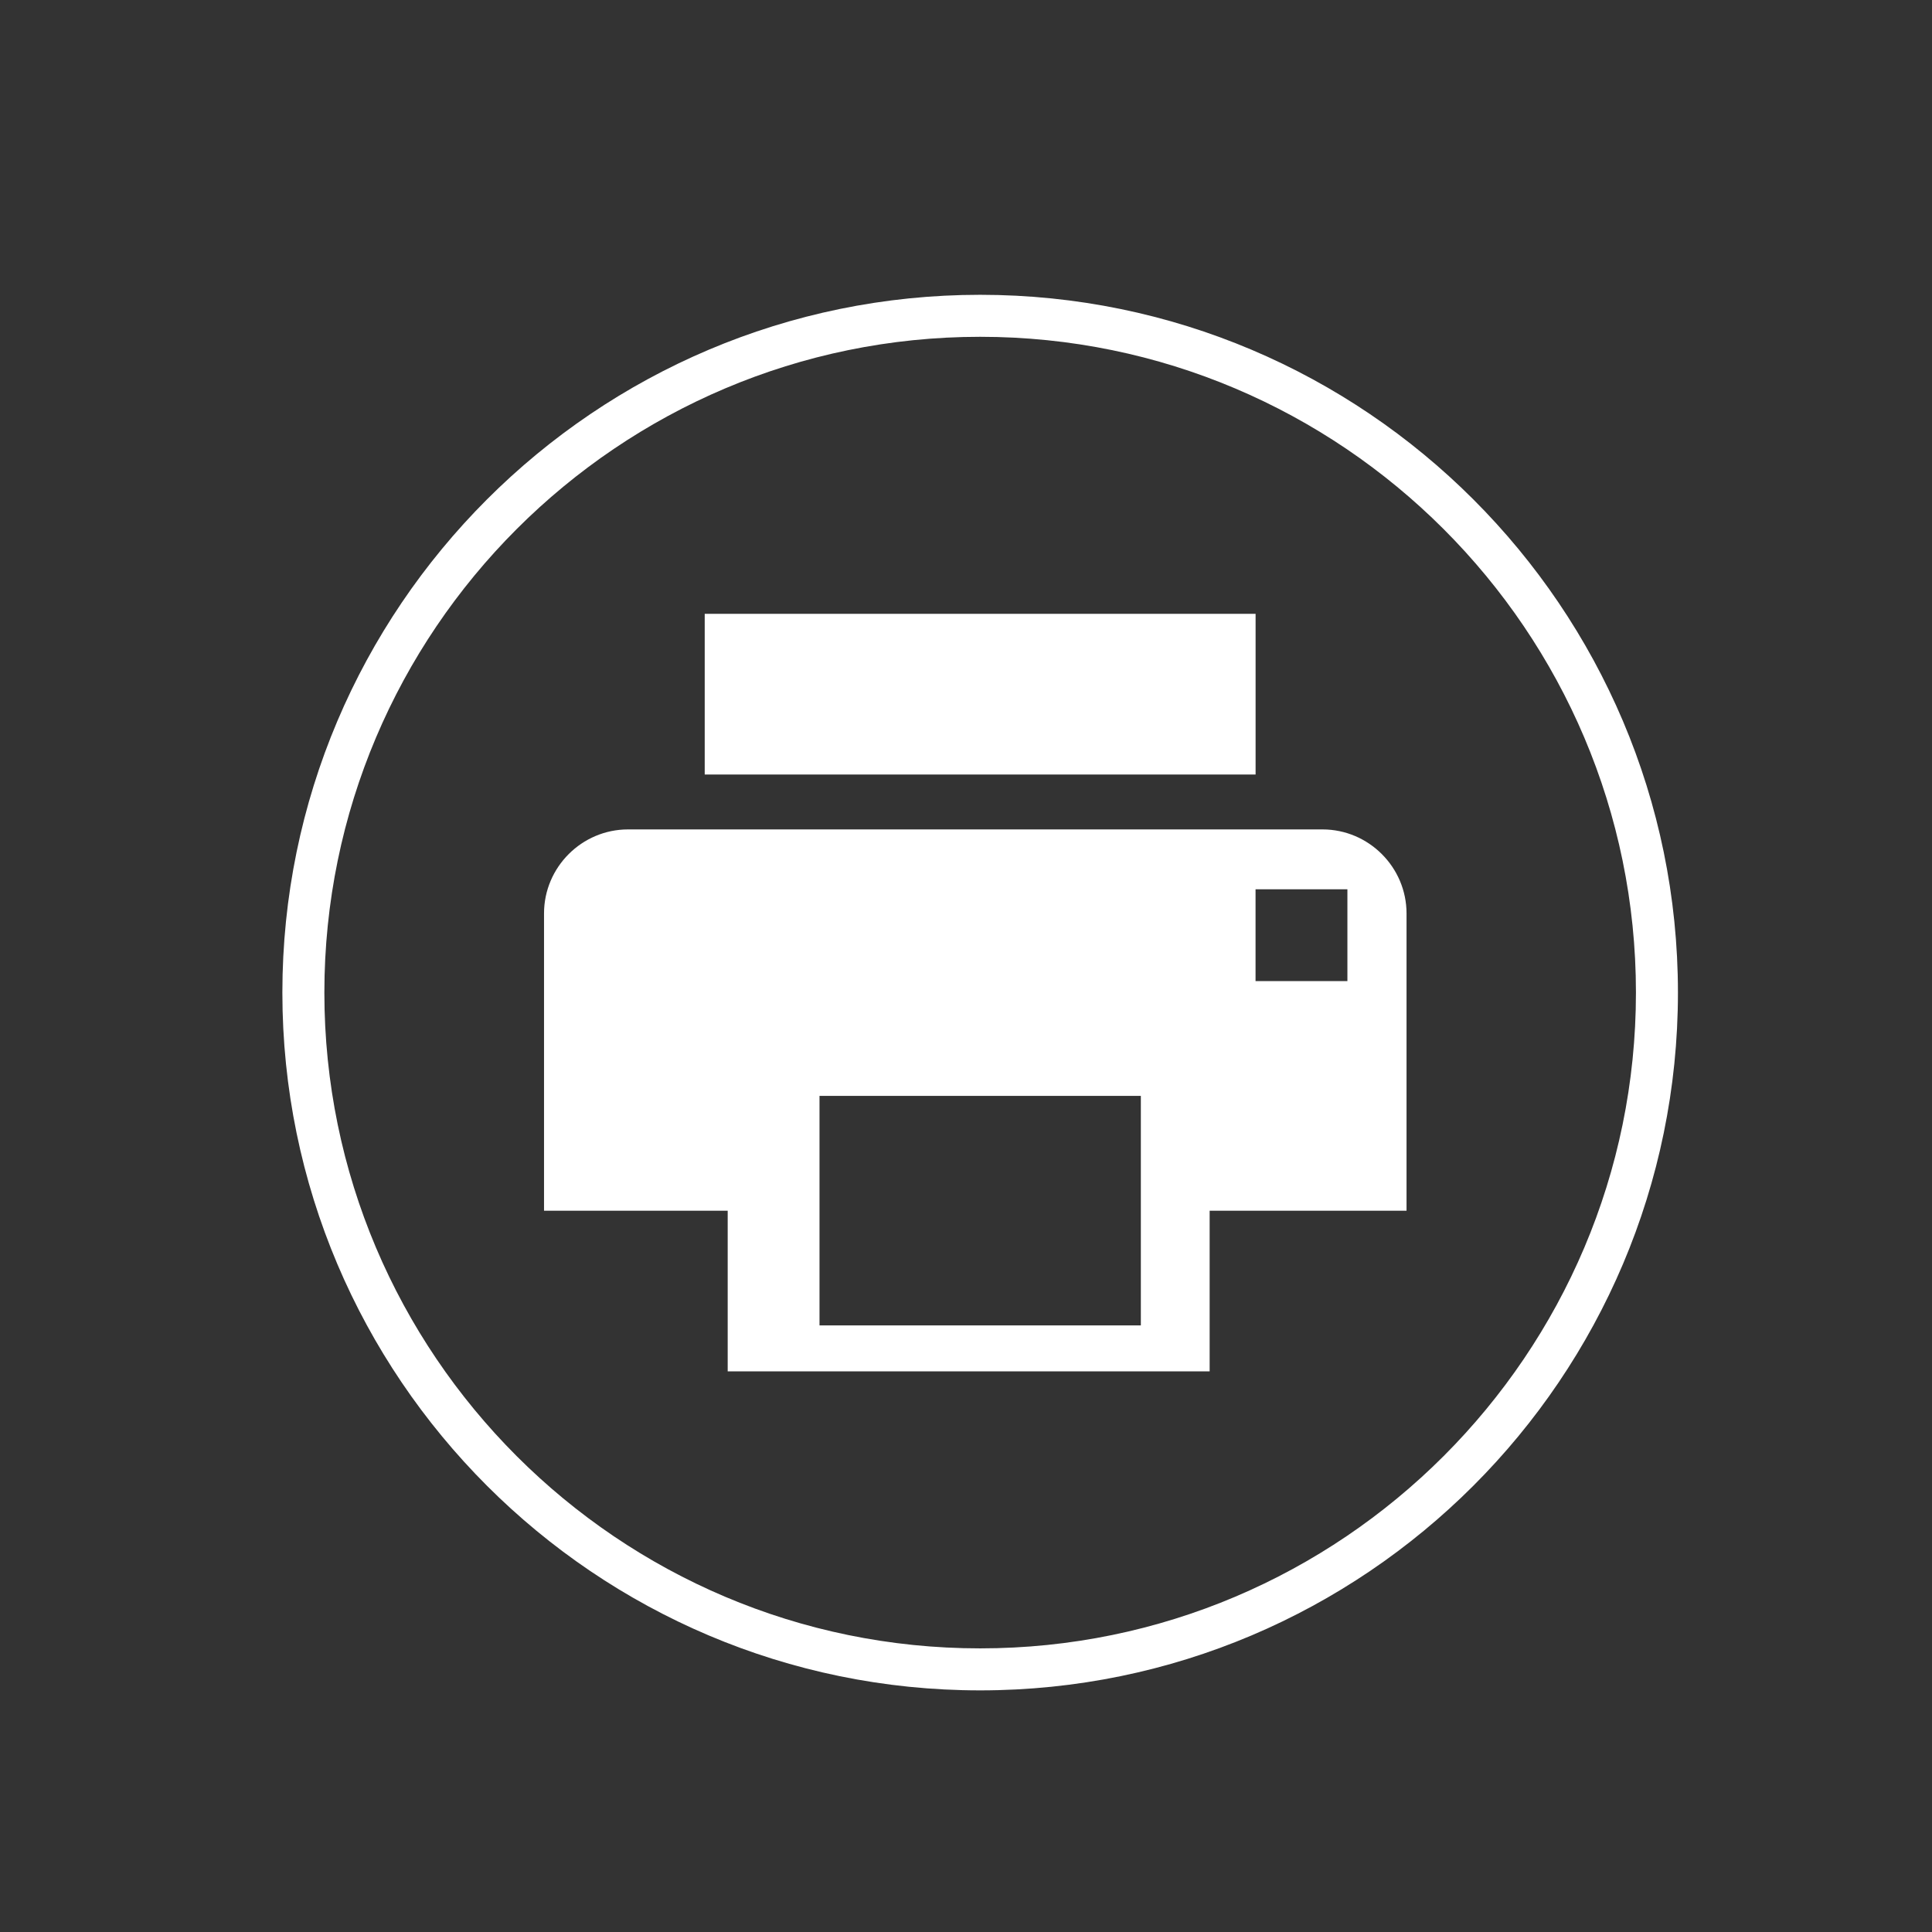 <?xml version="1.0" encoding="utf-8"?>
<!-- Generator: Adobe Illustrator 16.0.3, SVG Export Plug-In . SVG Version: 6.00 Build 0)  -->
<!DOCTYPE svg PUBLIC "-//W3C//DTD SVG 1.1//EN" "http://www.w3.org/Graphics/SVG/1.1/DTD/svg11.dtd">
<svg version="1.1" id="レイヤー_1" xmlns="http://www.w3.org/2000/svg" xmlns:xlink="http://www.w3.org/1999/xlink" x="0px"
	 y="0px" width="46px" height="46px" viewBox="0 0 46 46" enable-background="new 0 0 46 46" xml:space="preserve">
<rect x="0" y="0" width="46" height="46" fill="#333333" stroke="none"/>
<g>
	<path fill="#FFFFFF" d="M23.337,40.247c-9.161,0-16.614-7.453-16.614-16.614c0-9.161,7.453-16.614,16.614-16.614
		s16.614,7.453,16.614,16.614C39.951,32.794,32.498,40.247,23.337,40.247z M23.337,8.019c-8.609,0-15.614,7.004-15.614,15.614
		c0,8.61,7.004,15.614,15.614,15.614c8.61,0,15.614-7.005,15.614-15.614C38.951,15.024,31.945,8.019,23.337,8.019z"/>
	<g>
		<rect x="16.779" y="14.615" fill="#FFFFFF" width="13.116" height="3.826"/>
		<path fill="#FFFFFF" d="M31.488,19.748H14.953c-1.1,0-2,0.9-2,2v1.611v2.28v3.188h4.373v3.824h11.475v-3.824h4.688v-3.188v-2.28
			v-1.611C33.488,20.648,32.588,19.748,31.488,19.748z M27.163,31.557h-7.651v-5.465h7.651V31.557z M32.081,23.359h-2.187v-2.186
			h2.187V23.359z"/>
	</g>
</g>
</svg>
